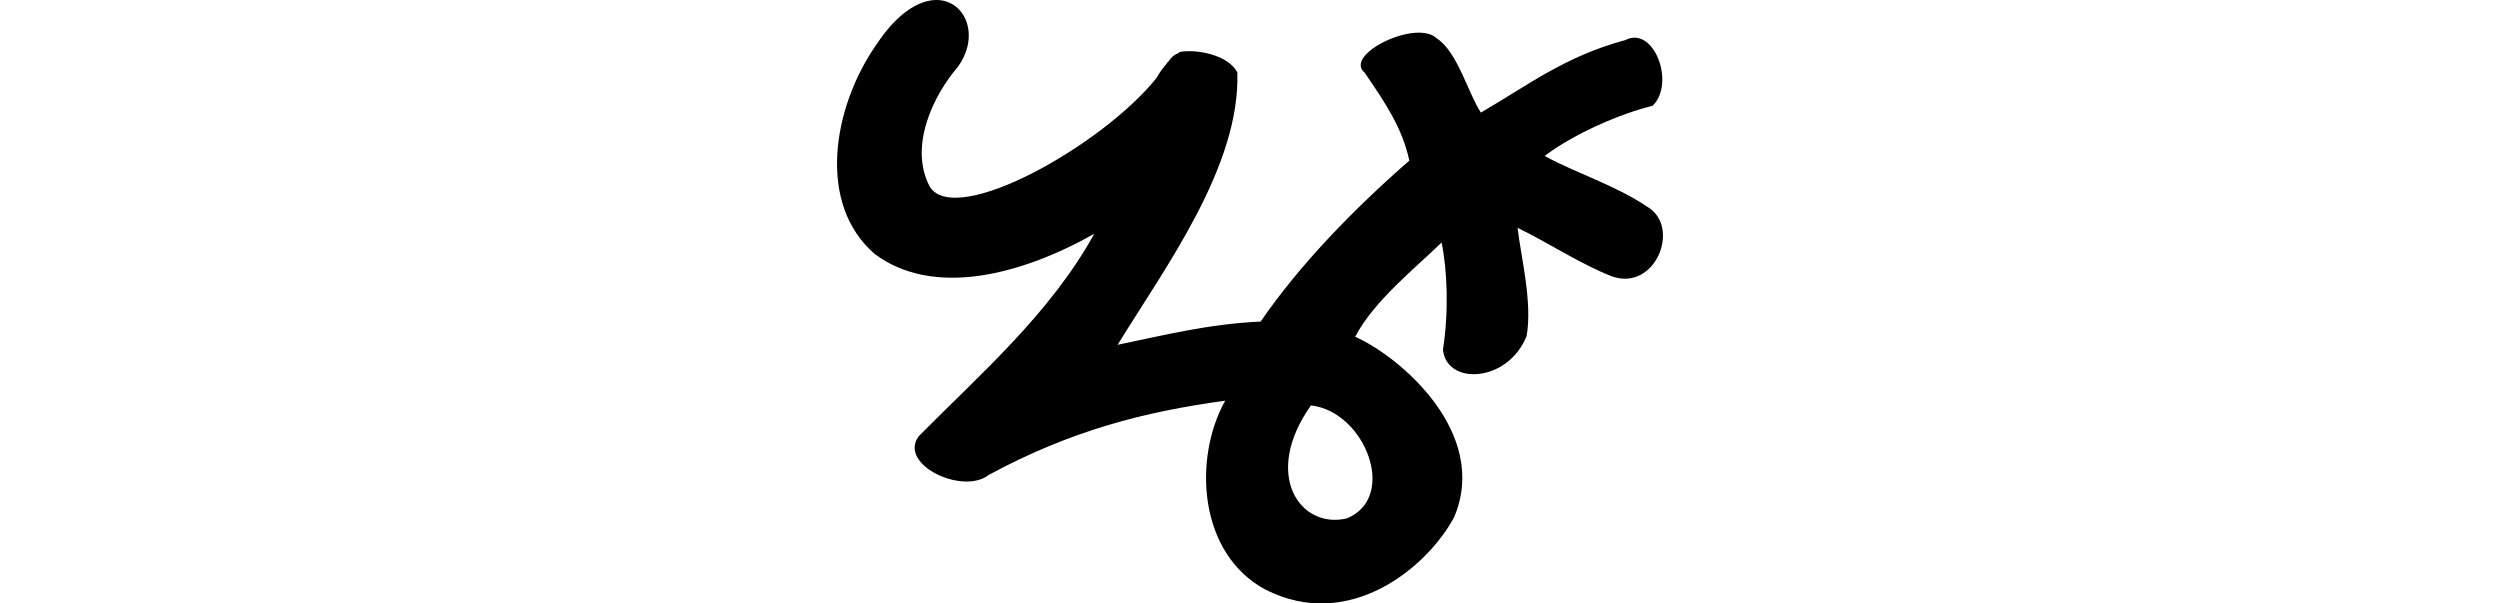 <?xml version="1.0" encoding="UTF-8" standalone="no"?>
<!-- Created with Inkscape (http://www.inkscape.org/) -->

<svg
   xmlns:dc="http://purl.org/dc/elements/1.1/"
   xmlns:cc="http://creativecommons.org/ns#"
   xmlns:rdf="http://www.w3.org/1999/02/22-rdf-syntax-ns#"
   xmlns:svg="http://www.w3.org/2000/svg"
   xmlns="http://www.w3.org/2000/svg"
   xmlns:sodipodi="http://sodipodi.sourceforge.net/DTD/sodipodi-0.dtd"
   xmlns:inkscape="http://www.inkscape.org/namespaces/inkscape"
   width="200"
   height="48.277"
   id="svg2"
   version="1.1"
   inkscape:version="0.48.3.1 r9886"
   sodipodi:docname="bank.svg">
  <defs
     id="defs4" />
  <sodipodi:namedview
     id="base"
     pagecolor="#ffffff"
     bordercolor="#666666"
     borderopacity="1.0"
     inkscape:pageopacity="0.0"
     inkscape:pageshadow="2"
     inkscape:zoom="1.979899"
     inkscape:cx="-116.92109"
     inkscape:cy="37.42393"
     inkscape:document-units="px"
     inkscape:current-layer="layer1"
     showgrid="false"
     fit-margin-top="0"
     fit-margin-left="0"
     fit-margin-right="0"
     fit-margin-bottom="0"
     inkscape:window-width="1301"
     inkscape:window-height="744"
     inkscape:window-x="65"
     inkscape:window-y="24"
     inkscape:window-maximized="1" />
  <g
     inkscape:label="Layer 1"
     inkscape:groupmode="layer"
     id="layer1"
     transform="translate(4.38,-454.162)">
    <g
       transform="translate(-635.879,-297.598)"
       id="layer1-17"
       inkscape:label="Layer 1">
      <g
         inkscape:label="Layer 1"
         id="layer1-3-8"
         transform="matrix(0.937,0.348,-0.348,0.937,147.779,36.537)">
        <g
           inkscape:label="Layer 1"
           id="layer1-1"
           transform="matrix(0.937,-0.348,0.348,0.937,-1226.315,-90.26)" />
      </g>
    </g>
    <path
       style="fill:#000000"
       d="m 69.919,454.227 c -1.226,0.254 -2.696,1.264 -4.142,3.434 -3.584,5.1 -4.819,12.83 -0.173,16.824 4.604,3.436 11.528,1.776 17.555,-1.618 -3.529,6.395 -9.131,11.229 -14.034,16.186 -1.695,2.262 3.516,4.733 5.581,3.109 6.586,-3.556 12.417,-5.051 18.932,-5.947 -2.57,4.583 -2.178,12.235 3.229,15.12 6.737,3.419 12.986,-1.842 15.093,-5.818 2.818,-6.7 -4.285,-12.796 -7.926,-14.414 1.494,-2.865 4.826,-5.504 6.914,-7.539 0.465,2.263 0.579,5.549 0.11,8.555 0.255,2.893 5.194,2.684 6.694,-1.083 0.468,-2.726 -0.445,-6.232 -0.726,-8.648 2.386,1.152 5.075,2.924 7.537,3.878 3.487,1.259 5.583,-3.978 2.827,-5.568 -2.529,-1.719 -5.7,-2.687 -8.198,-4.059 2.41,-1.826 6.141,-3.407 8.638,-4.014 1.854,-1.804 0.086,-6.451 -2.186,-5.256 -4.819,1.305 -7.693,3.552 -11.553,5.8 -1.03,-1.563 -1.88,-4.876 -3.525,-5.931 -1.643,-1.591 -7.516,1.315 -5.77,2.741 1.73,2.528 2.997,4.429 3.572,7.031 -4.512,3.935 -8.774,8.337 -11.896,12.877 -4.198,0.194 -7.782,1.104 -11.444,1.86 3.786,-6.17 9.81,-14.25 9.58,-21.781 -0.715,-1.429 -3.296,-1.888 -4.593,-1.651 -0.059,0.043 -0.115,0.079 -0.171,0.122 -0.308,0.107 -0.561,0.346 -0.751,0.656 -0.012,0.019 -0.046,0.021 -0.057,0.041 -0.042,0.071 -0.111,0.142 -0.156,0.214 -0.294,0.337 -0.535,0.684 -0.724,1.031 -4.289,5.391 -16.052,11.998 -18.146,8.734 -1.73,-3.258 0.324,-7.379 2.227,-9.587 1.987,-2.721 0.379,-5.856 -2.319,-5.298 z m 30.579,32.366 c 4.35,0.507 6.971,7.352 2.875,9.038 -3.751,0.9 -6.8,-3.509 -2.875,-9.038 z"
       id="path3125"
       inkscape:connector-curvature="0" />
    <g
       transform="translate(-570.702,-258.564)"
       id="layer1-6"
       inkscape:label="Layer 1">
      <g
         inkscape:label="Layer 1"
         id="layer1-3-8-9"
         transform="matrix(0.937,0.348,-0.348,0.937,147.779,36.537)" />
    </g>
  </g>
</svg>
